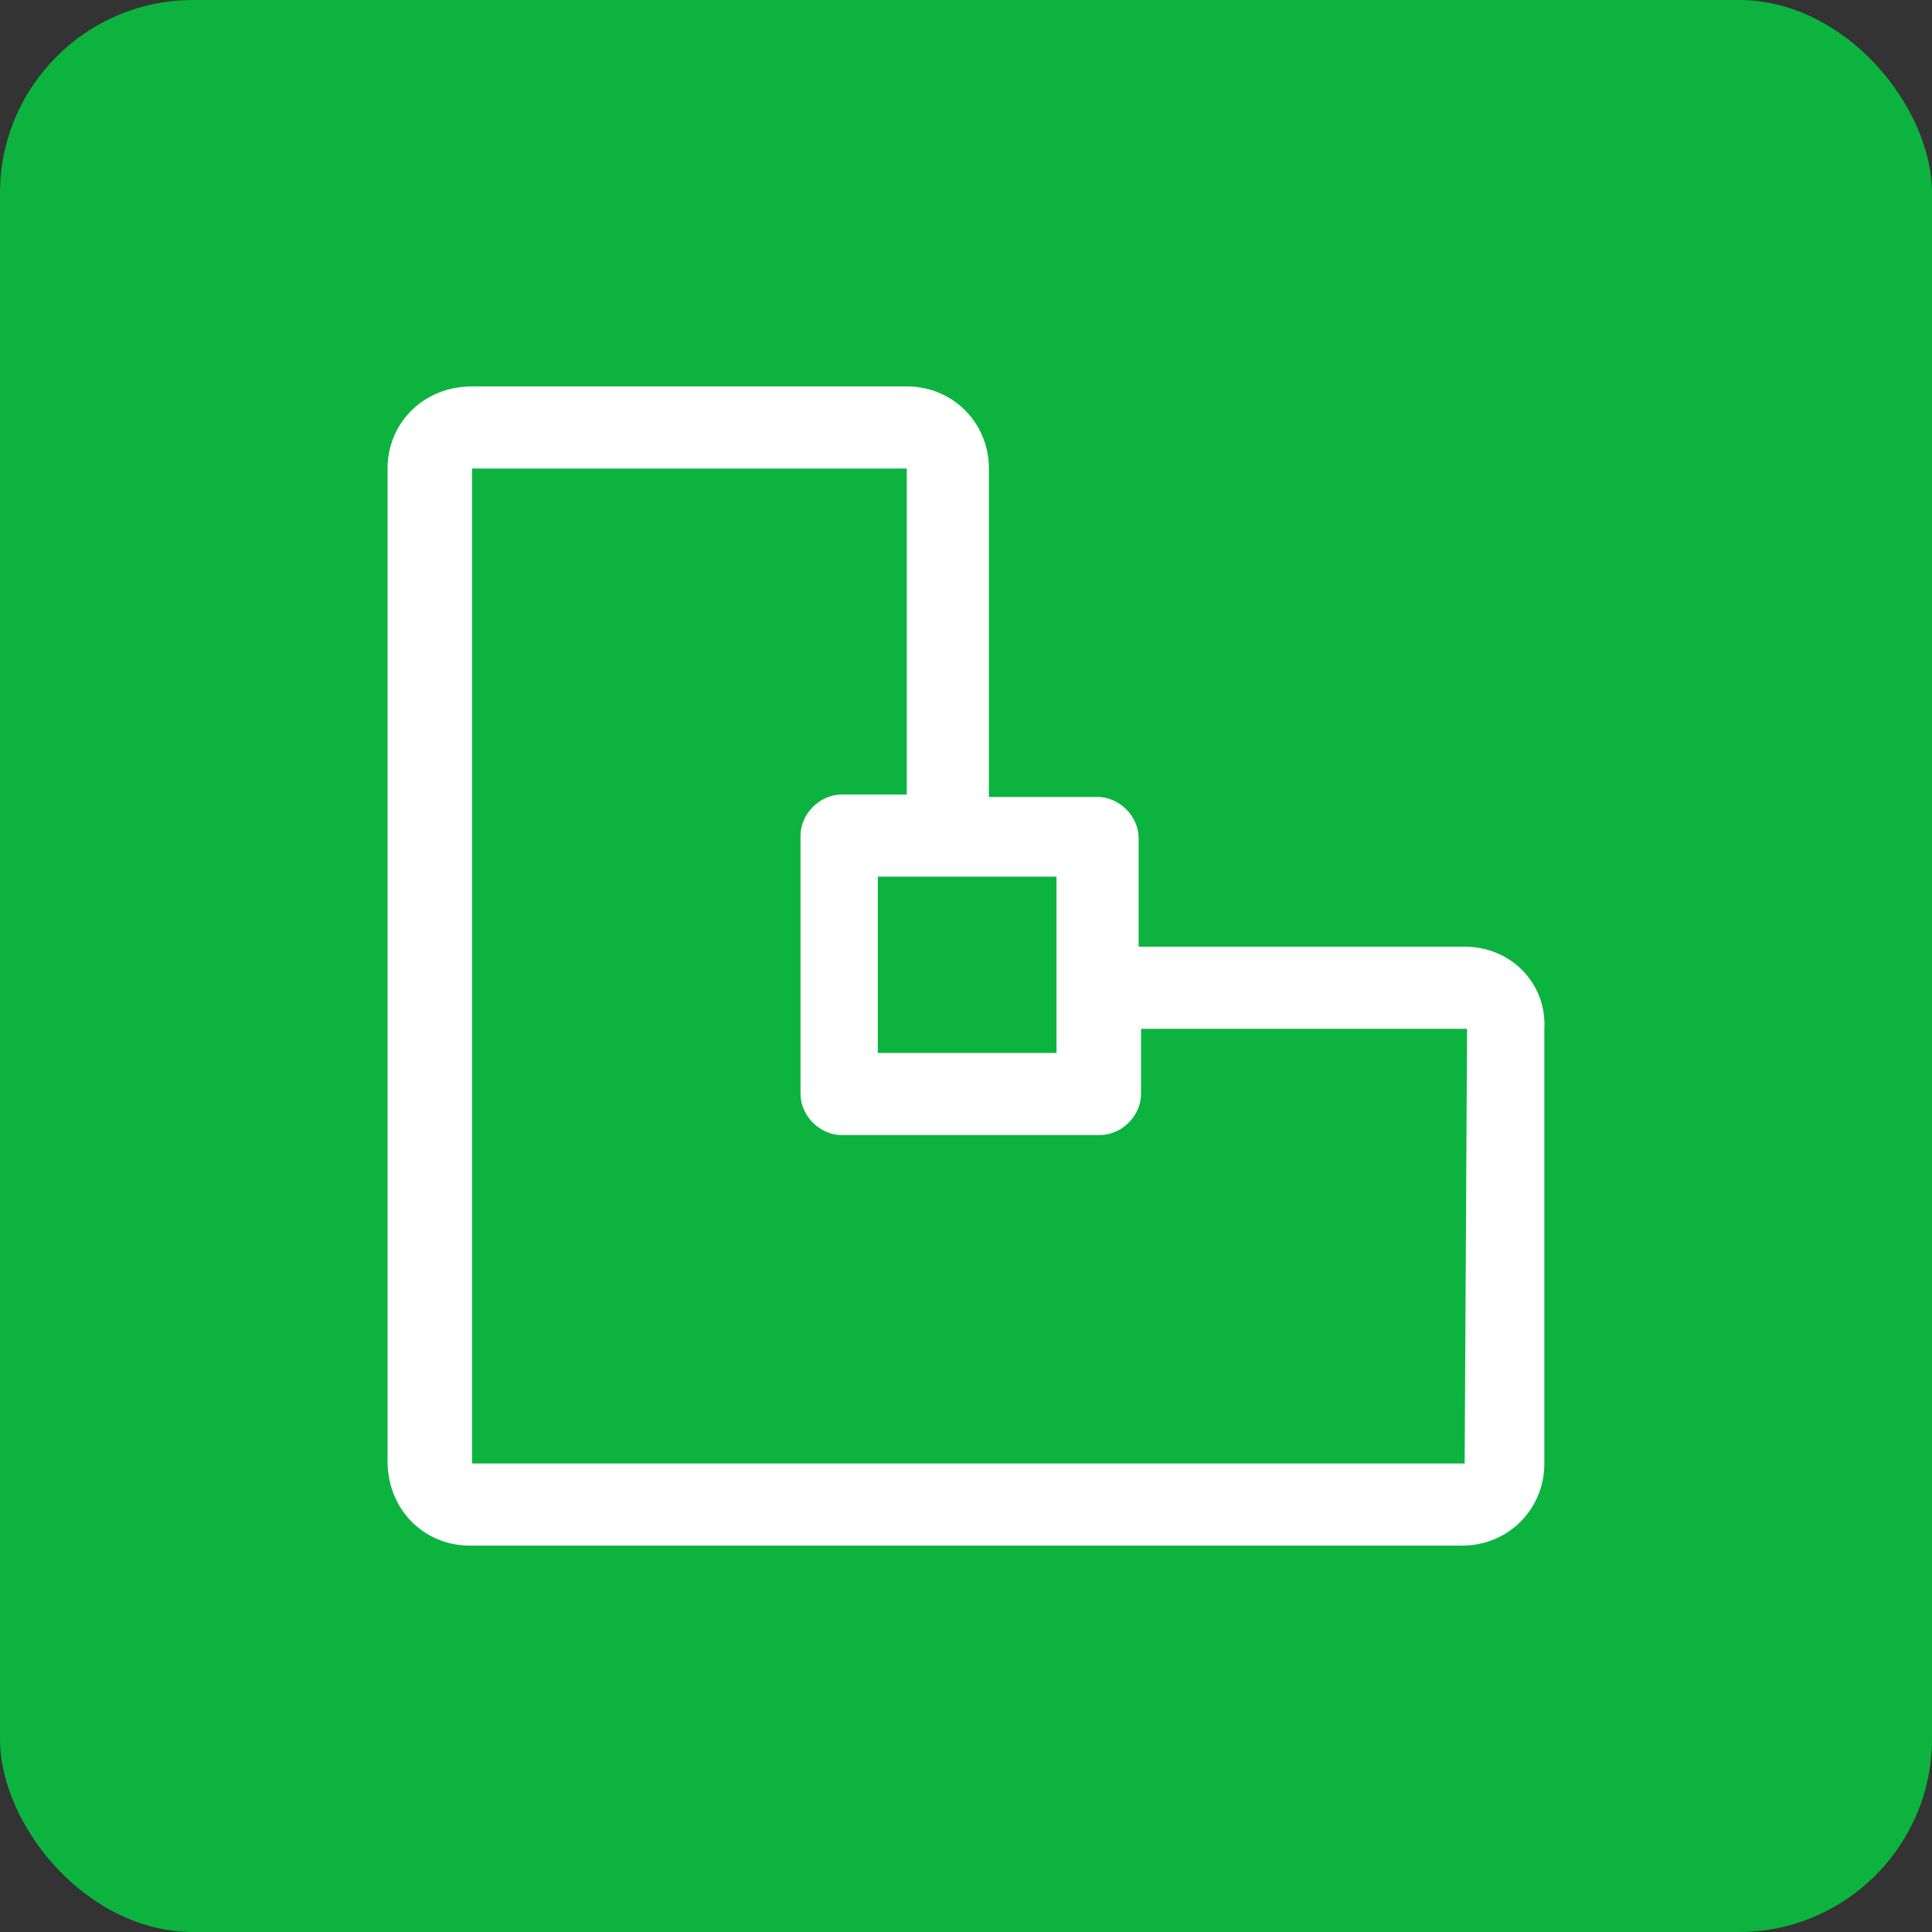 <?xml version="1.0" encoding="UTF-8"?><svg id="Ebene_1" xmlns="http://www.w3.org/2000/svg" viewBox="0 0 80 80"><rect x="0" y="0" width="80" height="80" fill="#333333" stroke="none"/><defs><style>.cls-1{fill:#0cb43f;}.cls-1,.cls-2{stroke-width:0px;}.cls-2{fill:#fff;}</style></defs><rect class="cls-1" width="80" height="80" rx="8" ry="8"/><path class="cls-2" d="m60.648,39.2h-13.5v-4.5c0-.9-.8-1.7-1.7-1.7h-4.5v-13.6c0-1.9-1.5-3.4-3.4-3.4h-18c-2,0-3.5,1.5-3.5,3.4v41.1c0,2,1.5,3.5,3.4,3.5h41.1c1.9,0,3.4-1.5,3.4-3.4v-18c.1-1.9-1.4-3.4-3.3-3.4Zm-17,4.4h-7.3v-7.3h7.4v7.3h-.1Zm17,17H19.548V19.4h18v13.5h-2.7c-.9,0-1.7.8-1.7,1.7v10.7c0,.9.8,1.7,1.7,1.7h10.7c.9,0,1.7-.8,1.7-1.7v-2.7h13.5s-.1,18-.1,18Z"/></svg>